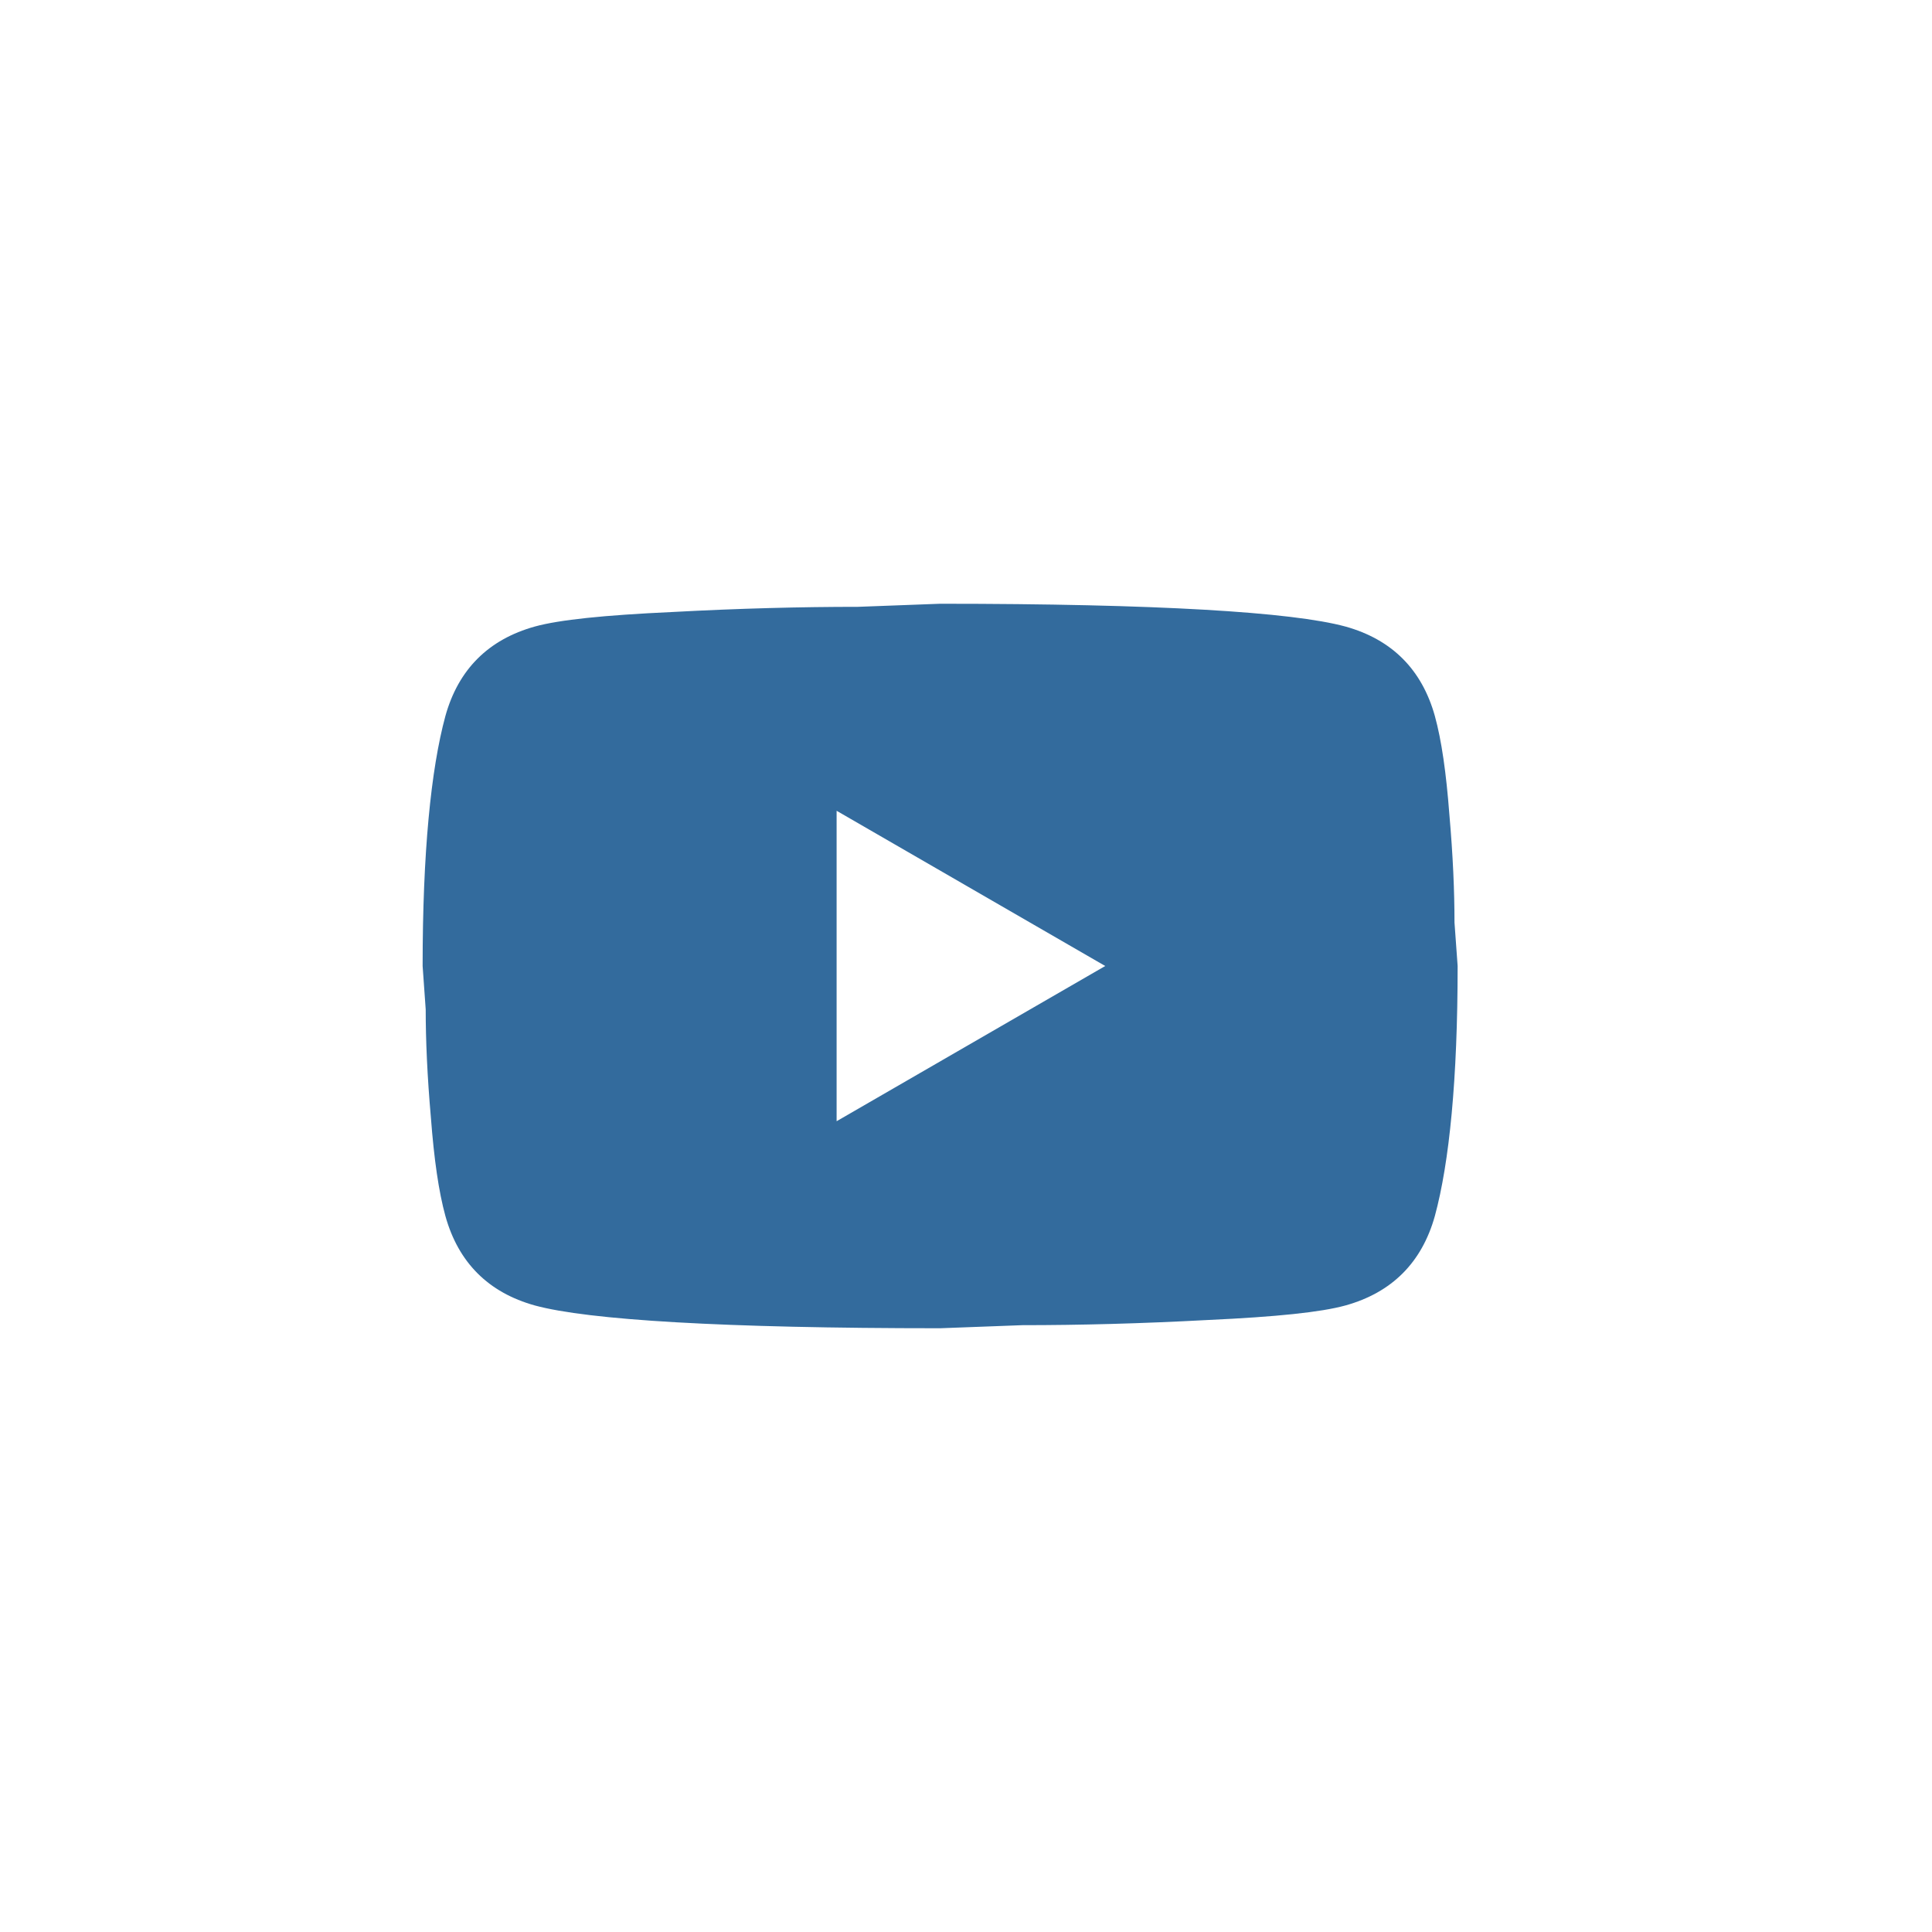 <?xml version="1.0" encoding="UTF-8"?>
<svg xmlns="http://www.w3.org/2000/svg" width="32" height="32" viewBox="0 0 32 32" fill="none">
  <path d="M13.857 18.571L18.306 16L13.857 13.429V18.571ZM23.766 11.86C23.877 12.263 23.954 12.803 24.006 13.489C24.066 14.174 24.091 14.766 24.091 15.28L24.143 16C24.143 17.877 24.006 19.257 23.766 20.14C23.551 20.911 23.054 21.409 22.283 21.623C21.88 21.734 21.143 21.811 20.011 21.863C18.897 21.923 17.877 21.949 16.934 21.949L15.571 22C11.98 22 9.743 21.863 8.86 21.623C8.089 21.409 7.591 20.911 7.377 20.14C7.266 19.737 7.189 19.197 7.137 18.511C7.077 17.826 7.051 17.234 7.051 16.72L7 16C7 14.123 7.137 12.743 7.377 11.86C7.591 11.089 8.089 10.591 8.86 10.377C9.263 10.266 10 10.189 11.131 10.137C12.246 10.077 13.266 10.051 14.209 10.051L15.571 10C19.163 10 21.4 10.137 22.283 10.377C23.054 10.591 23.551 11.089 23.766 11.86Z" fill="#336B9D"></path>
</svg>
